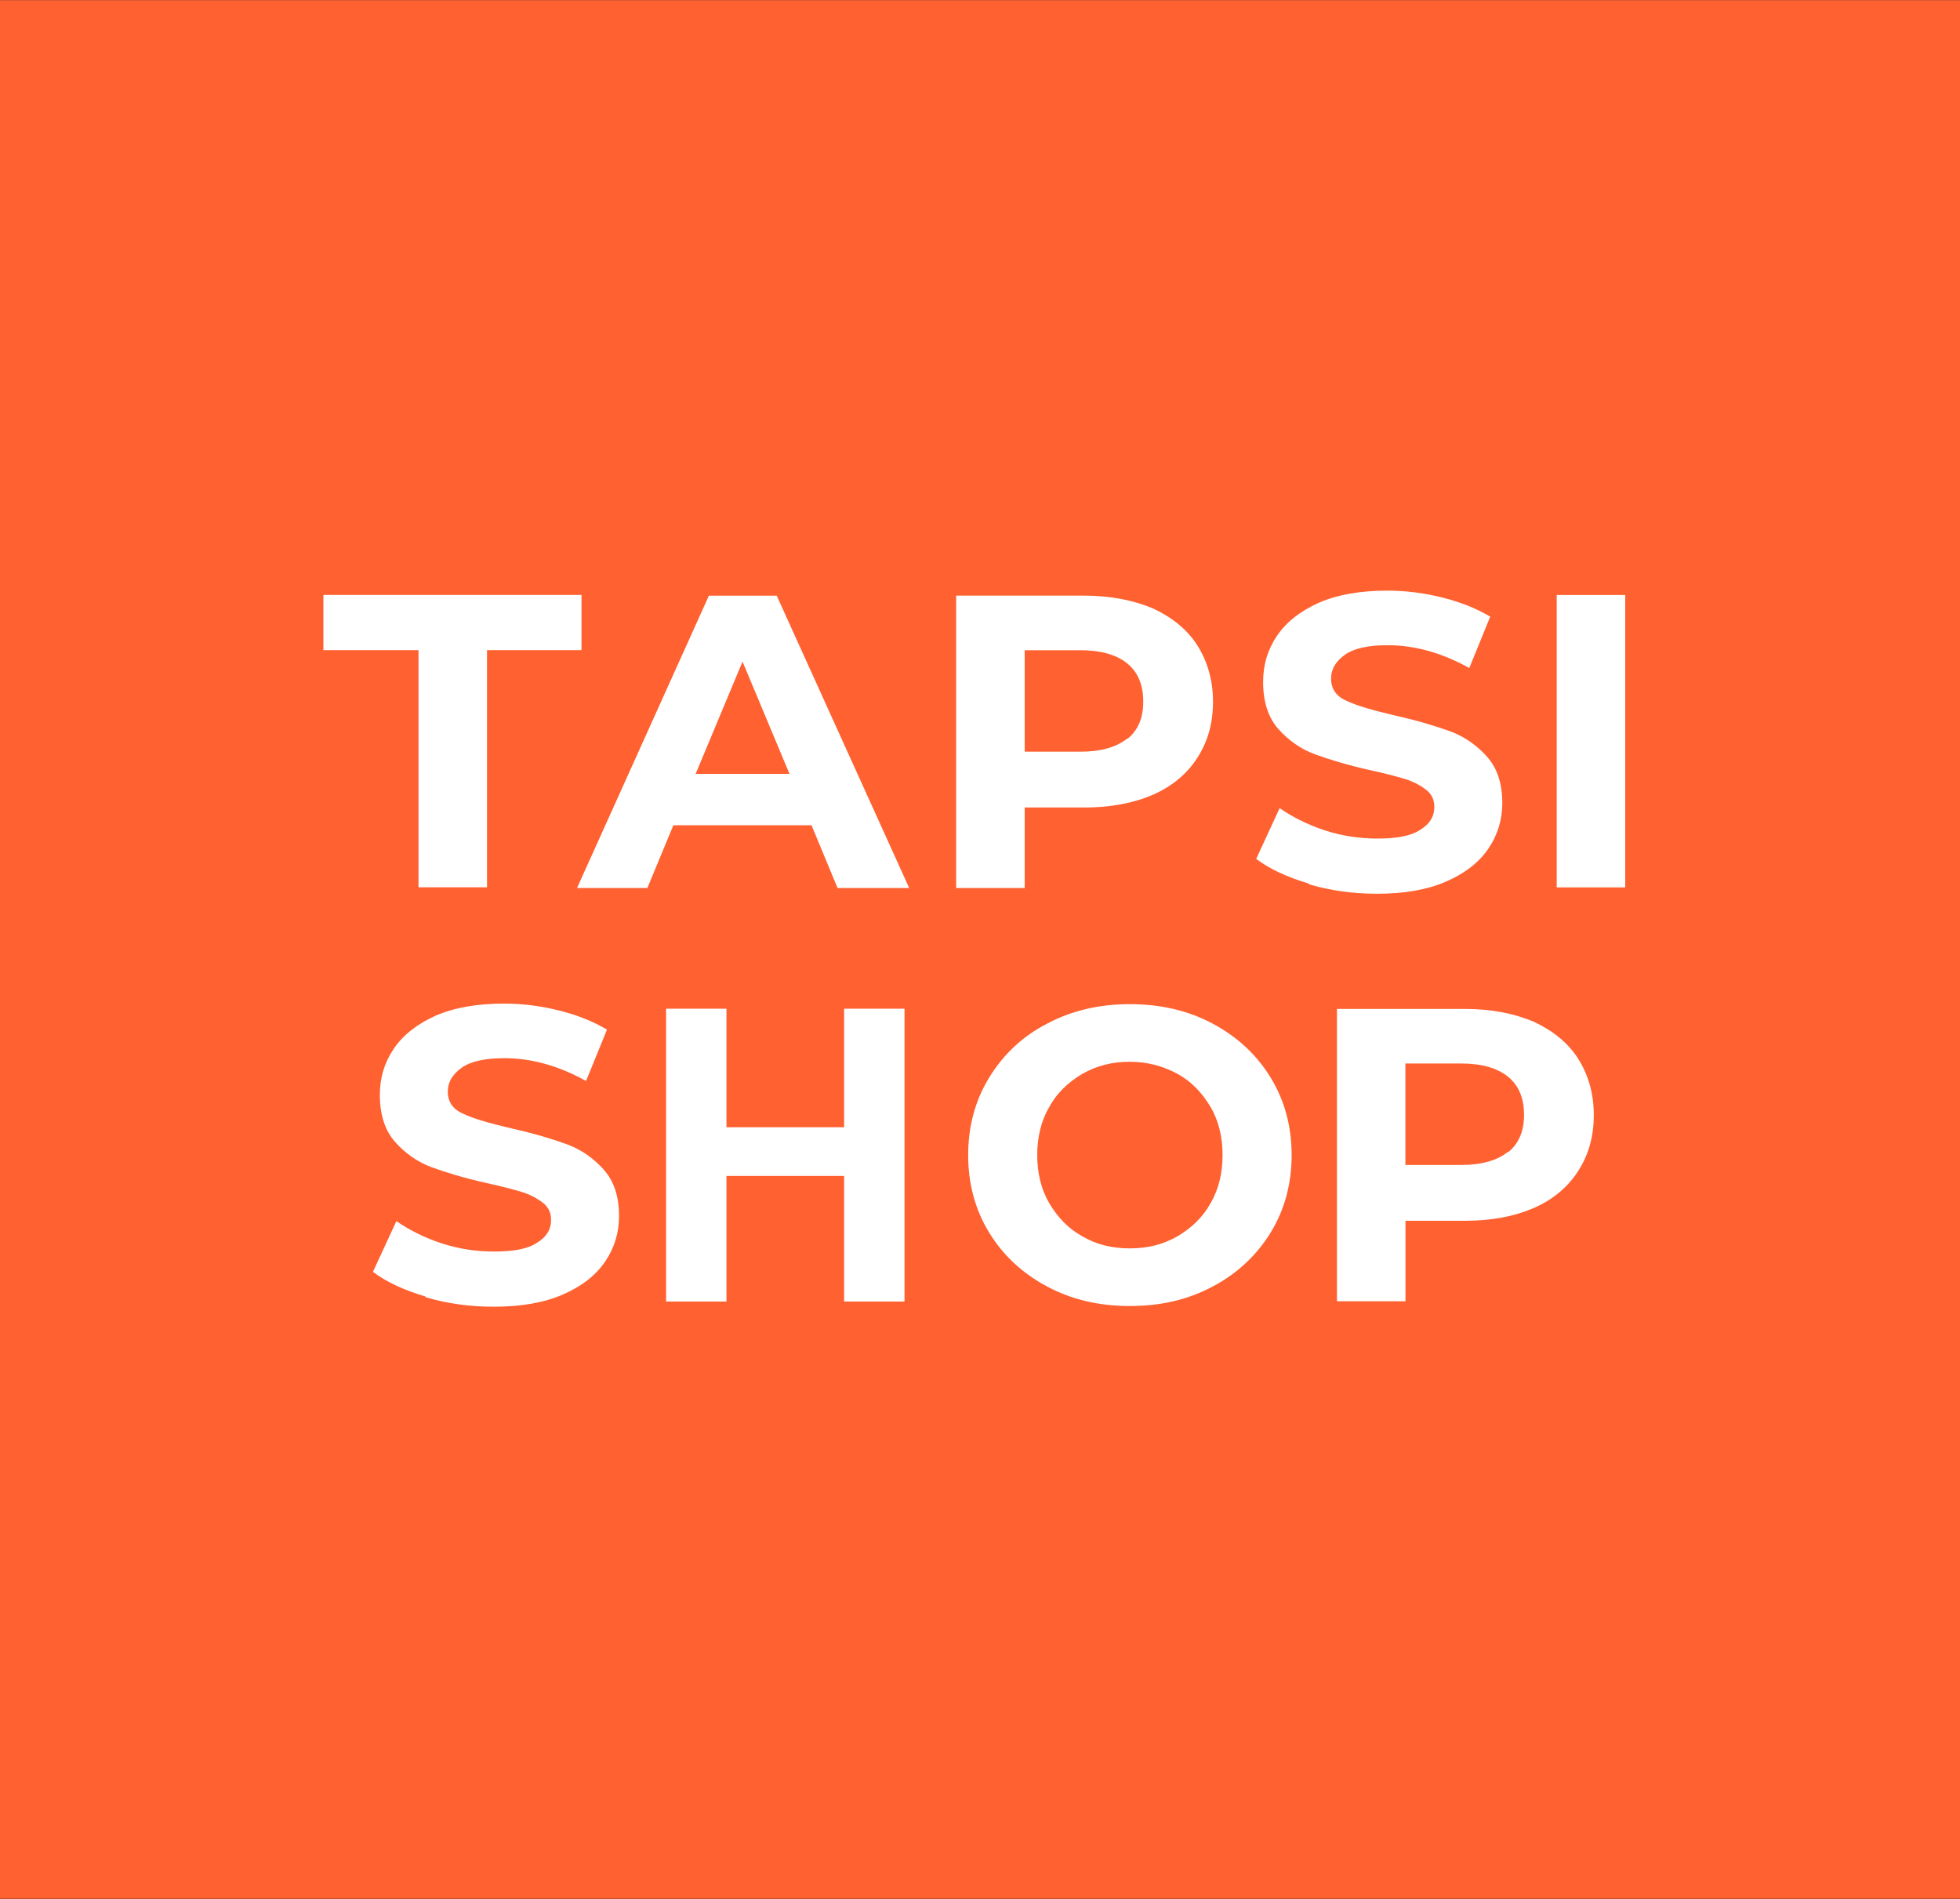 <svg xmlns="http://www.w3.org/2000/svg" id="Layer_1" data-name="Layer 1" viewBox="0.0 0.0 2500.0 2422.0" width="2500.0" height="2422.0">
  <rect x="0.0" y="0.0" width="2500.0" height="2422.0" fill="#333333" stroke="none"/>
  <defs>
    <style>
      .cls-1 {
        fill: #fff;
      }

      .cls-2 {
        fill: #ff6131;
      }
    </style>
  </defs>
  <path class="cls-2" d="m0,.2h2500v2421.5H0V.2Z" />
  <path class="cls-1" d="m533,829.2h-120.5v-70.4h329.2v70.4h-120.5v302.5h-87.4v-302.5h-.8Zm501.5,223.3h-175.6l-33.2,80.1h-89.7l168.2-372.9h86.5l169,372.9h-91.4l-33.2-80.1h-.6Zm-27.5-65.5l-59.9-143.2-59.8,143.2h119.7Zm463.4-211.1c24.3,11.3,43.7,26.7,56.6,46.9s20.2,44.5,20.2,72-6.5,51-20.2,72c-12.9,20.2-32.4,36.4-56.6,46.9s-53.4,16.2-87.4,16.2h-76v102.7h-87.4v-372.9h163.4c33.2,0,62.3,5.7,87.4,16.2h0Zm-32.4,166.6c13.7-11.3,20.2-26.7,20.2-47.7s-6.5-37.2-20.2-48.5-34-17-59.9-17h-71.1v129.4h71.2c25.9,0,46.1-5.7,59.9-17v.8h-.1Zm231.4,184.4c-27.5-8.1-50.1-18.6-67.1-31.5l29.9-64.7c16.2,11.3,35.6,21,57.4,28.3,22.6,7.3,44.5,10.5,67.1,10.5,25.1,0,42.9-3.2,55-11.3,12.1-7.3,17.8-17,17.8-29.1,0-8.9-3.2-16.2-10.5-21.8-7.3-5.7-16.2-10.5-26.7-13.7s-25.9-7.3-44.5-11.3c-29.1-6.5-52.6-13.7-70.4-20.2s-34-17.8-46.9-32.4-19.4-34.8-19.4-59.9c0-21.8,5.7-41.2,17.8-59,12.1-17.8,29.9-31.5,53.4-42.1,24.3-10.5,53.4-15.4,87.4-15.4,24.3,0,47.7,3.2,70.4,8.9,22.6,5.7,42.9,13.7,60.7,24.3l-26.7,65.5c-34.8-19.4-69.6-29.1-104.3-29.1-24.3,0-42.9,4-54.2,12.1s-17.8,17.8-17.8,30.7,6.5,22.6,20.2,28.3c13.7,6.5,34,12.1,61.5,18.6,29.1,6.5,52.6,13.7,70.4,20.2s34,17.8,46.9,32.4,19.4,34,19.4,59c0,21-5.7,40.4-17.8,58.2-12.1,17.8-29.9,31.5-54.2,42.1-24.3,10.5-53.4,15.4-88.2,15.4-29.9,0-59-4-86.5-12.1l-.1-.9Zm316.2-368h87.4v372.9h-87.4v-372.9Z" />
  <path class="cls-1" d="m1153.7,1660h-77v-160.2h-150.1v160.2h-77v-373.5h77v151.2h150.1v-151.2h77v373.5Z" />
  <path id="p" class="cls-1" d="m2012.7,1349.9c-12.9-20.2-32.4-35.6-56.6-46.9h0c-25.1-10.5-54.2-16.2-87.4-16.2h-163.4v372.9h87.4v-102.7h76c34,0,63.1-5.7,87.4-16.2s43.7-26.7,56.6-46.9c13.7-21,20.2-44.5,20.2-72,0-27.6-7.3-51.8-20.2-72Zm-89,119.7v-.8c-13.7,11.3-34,17-59.9,17h-71.2v-129.4h71.2c25.9,0,46.1,5.7,59.9,17,13.7,11.3,20.2,27.5,20.2,48.5s-6.5,36.3-20.2,47.7Z" />
  <path id="s" class="cls-1" d="m542.8,1653.6c-27.5-8.1-50.1-18.6-67.1-31.5l29.9-64.7c16.2,11.3,35.6,21,57.4,28.3,22.6,7.3,44.5,10.5,67.1,10.5,25.1,0,42.9-3.2,55-11.3,12.1-7.3,17.8-17,17.8-29.1,0-8.9-3.2-16.2-10.5-21.8s-16.2-10.5-26.7-13.7-25.9-7.3-44.5-11.3c-29.1-6.5-52.6-13.7-70.4-20.2s-34-17.8-46.9-32.4-19.4-34.8-19.4-59.9c0-21.8,5.7-41.2,17.8-59s29.9-31.5,53.4-42.1c24.3-10.5,53.4-15.4,87.4-15.4,24.3,0,47.7,3.2,70.4,8.9s42.9,13.7,60.7,24.3l-26.7,65.5c-34.8-19.4-69.6-29.1-104.3-29.1-24.3,0-42.9,4-54.2,12.1s-17.8,17.8-17.8,30.7,6.5,22.6,20.2,28.3c13.7,6.5,34,12.1,61.5,18.6,29.1,6.5,52.6,13.7,70.4,20.2,17.8,6.5,34,17.8,46.9,32.4s19.4,34,19.4,59c0,21-5.7,40.4-17.8,58.2-12.1,17.8-29.9,31.5-54.2,42.1-24.3,10.5-53.4,15.4-88.2,15.4-29.9,0-59-4-86.5-12.1l-.1-.9Z" />
  <path id="o" class="cls-1" d="m1620.8,1374.5c-17.8-29.1-42.1-51.8-73.6-68.7-31.5-17-67.1-25.1-106-25.1s-74.4,8.1-106,25.1c-31.5,16.2-55.8,39.6-73.6,68.7s-26.7,62.3-26.7,98.7,8.9,69.6,26.7,98.7c17.8,29.1,42.1,51.8,73.6,68.7s66.3,25.1,106,25.1,74.4-8.1,106-25.1c30.7-16.2,55.8-39.6,73.6-68.7,17.8-29.1,26.7-62.3,26.7-98.7s-8.9-69.6-26.7-98.7Zm-76.8,160.2c-9.7,17.8-24.3,31.5-42.1,42.1-18.6,10.5-38,15.4-60.7,15.4s-42.9-4.9-60.7-15.4c-17.8-9.7-31.5-24.3-42.1-42.1-10.5-17.8-15.4-38.8-15.4-61.5s4.9-43.7,15.4-61.5c9.7-17.8,24.3-31.5,42.1-42.1,18.6-10.5,38-15.4,60.7-15.4s42.9,5.7,60.7,15.4c17.8,9.7,31.5,24.3,42.1,42.1,10.5,17.8,15.4,38.8,15.4,61.5s-4.9,43.7-15.4,61.5Z" />
</svg>